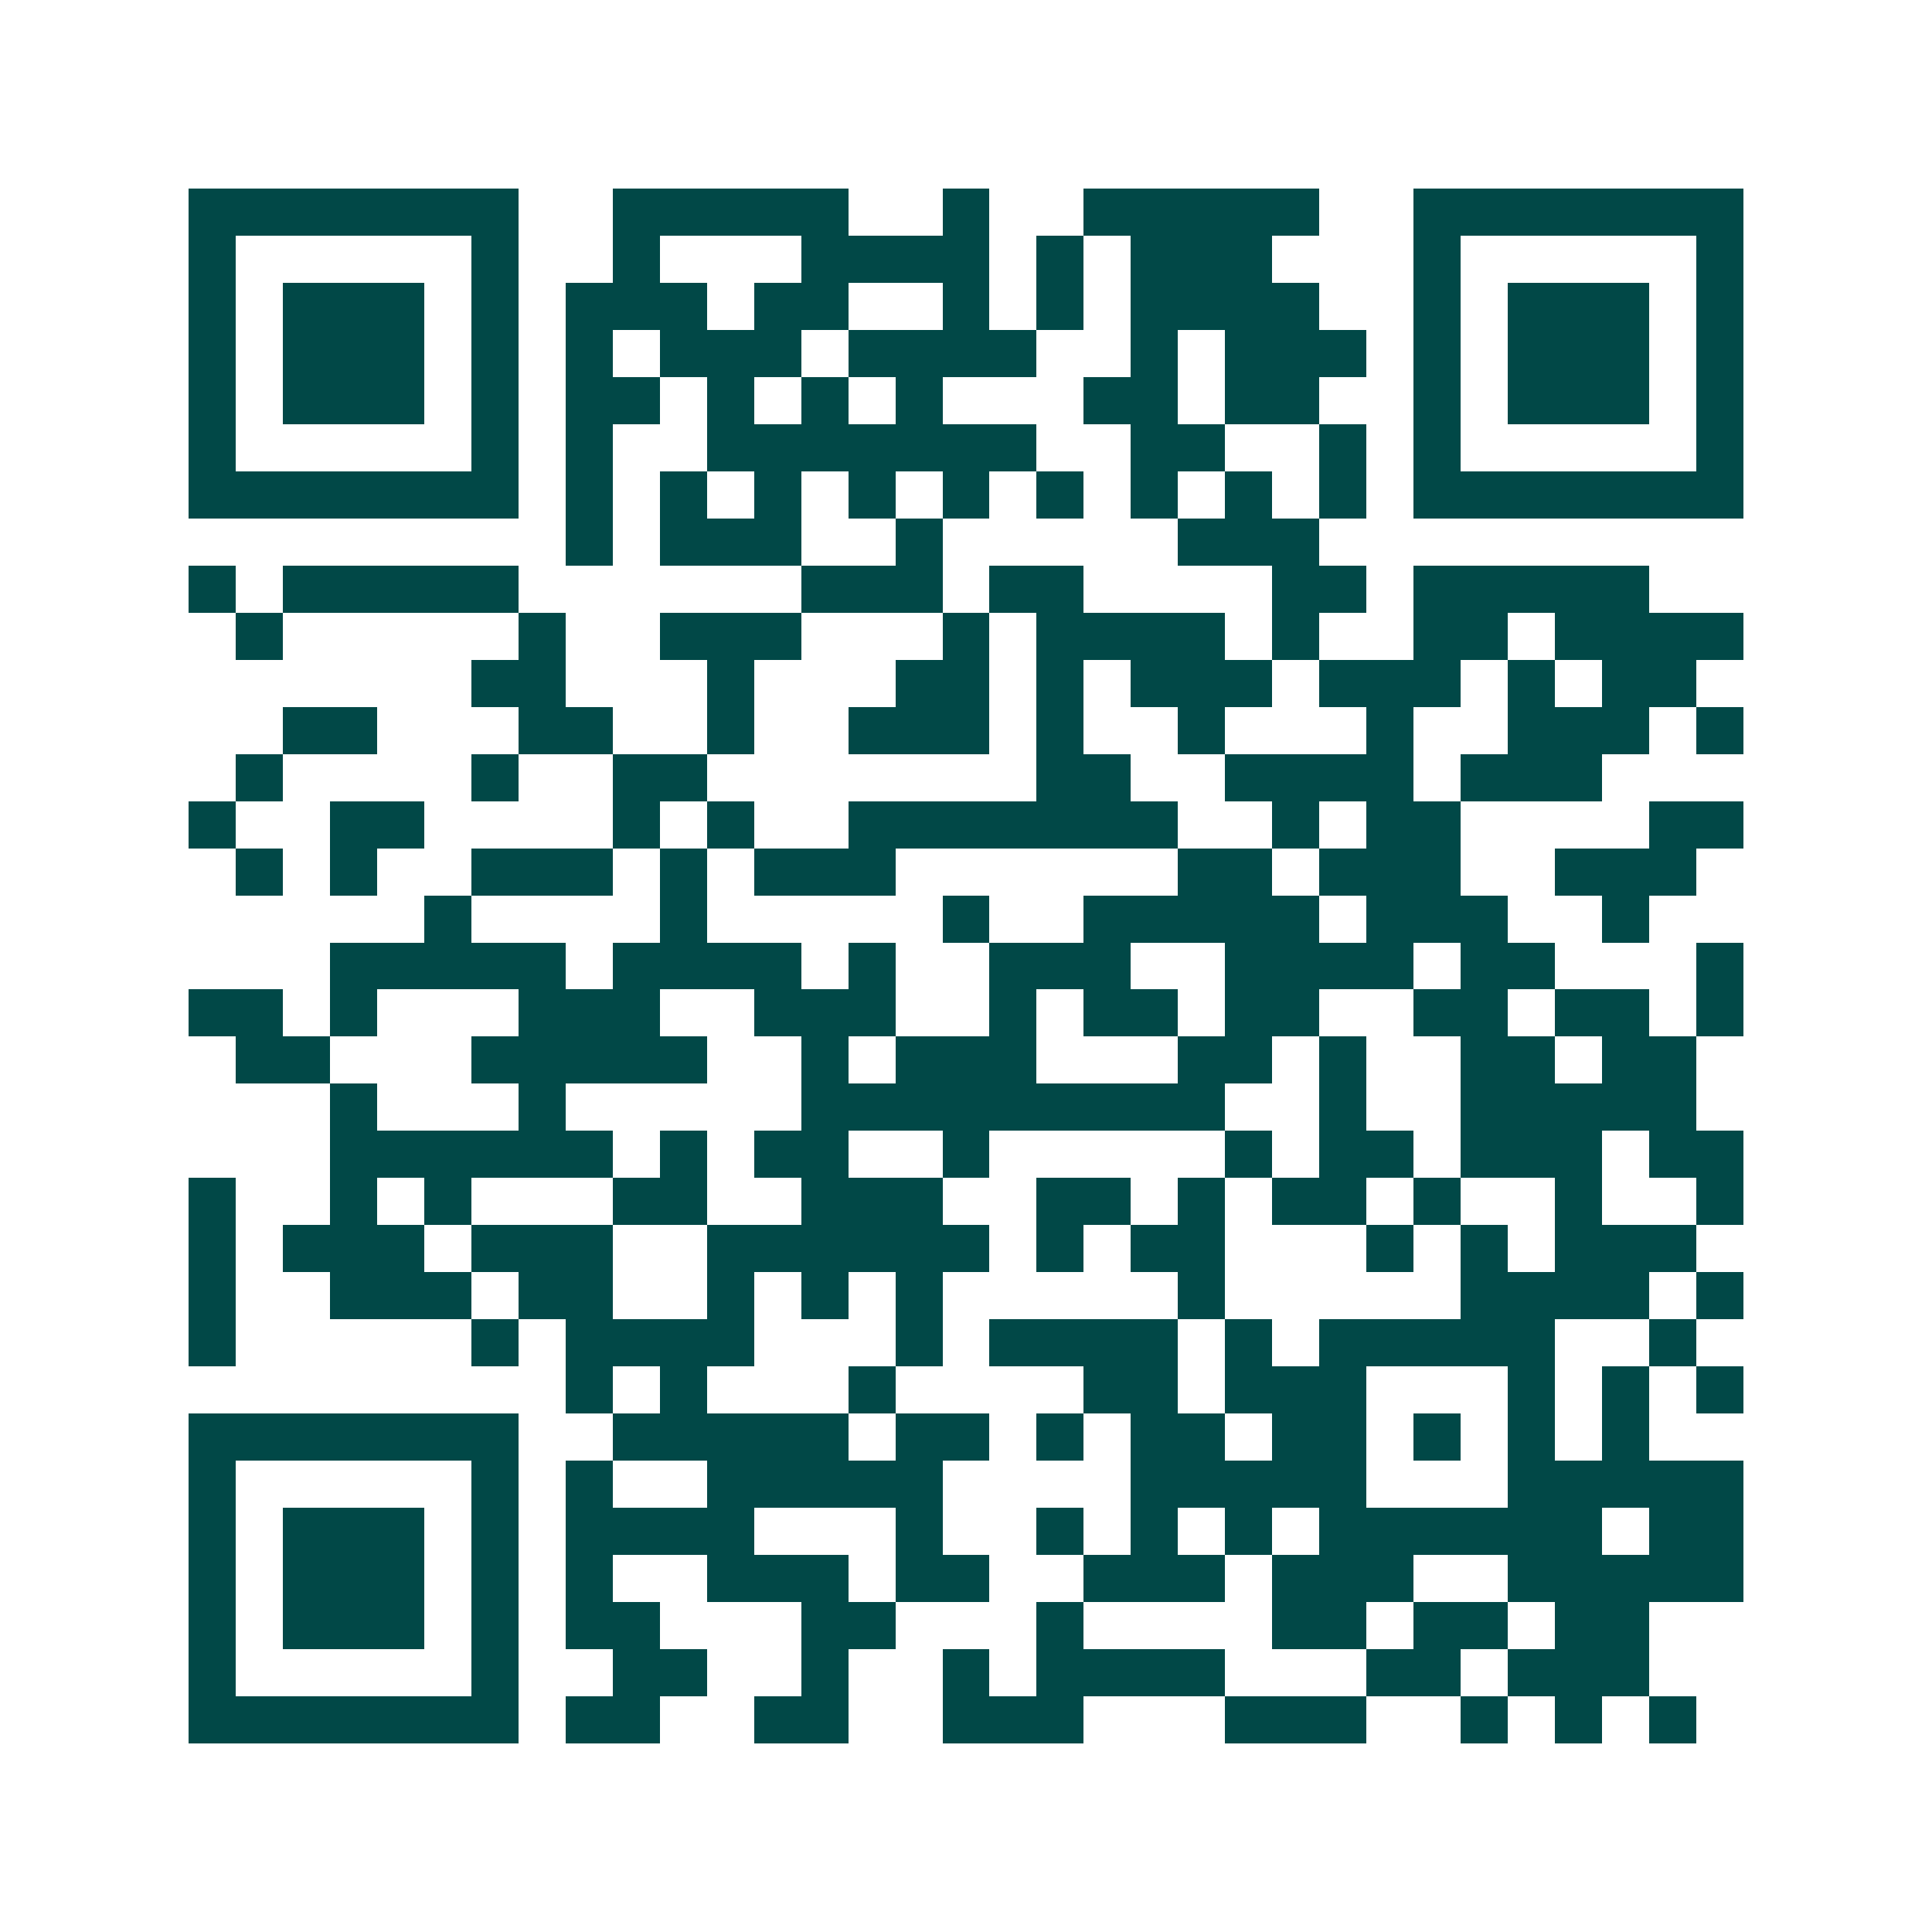 <svg xmlns="http://www.w3.org/2000/svg" width="200" height="200" viewBox="0 0 41 41" shape-rendering="crispEdges"><path fill="#ffffff" d="M0 0h41v41H0z"/><path stroke="#014847" d="M4 4.5h7m2 0h5m2 0h1m2 0h5m2 0h7M4 5.5h1m5 0h1m2 0h1m3 0h4m1 0h1m1 0h3m3 0h1m5 0h1M4 6.5h1m1 0h3m1 0h1m1 0h3m1 0h2m2 0h1m1 0h1m1 0h4m2 0h1m1 0h3m1 0h1M4 7.5h1m1 0h3m1 0h1m1 0h1m1 0h3m1 0h4m2 0h1m1 0h3m1 0h1m1 0h3m1 0h1M4 8.5h1m1 0h3m1 0h1m1 0h2m1 0h1m1 0h1m1 0h1m3 0h2m1 0h2m2 0h1m1 0h3m1 0h1M4 9.5h1m5 0h1m1 0h1m2 0h7m2 0h2m2 0h1m1 0h1m5 0h1M4 10.5h7m1 0h1m1 0h1m1 0h1m1 0h1m1 0h1m1 0h1m1 0h1m1 0h1m1 0h1m1 0h7M12 11.5h1m1 0h3m2 0h1m5 0h3M4 12.5h1m1 0h5m6 0h3m1 0h2m4 0h2m1 0h5M5 13.5h1m5 0h1m2 0h3m3 0h1m1 0h4m1 0h1m2 0h2m1 0h4M10 14.5h2m3 0h1m3 0h2m1 0h1m1 0h3m1 0h3m1 0h1m1 0h2M6 15.5h2m3 0h2m2 0h1m2 0h3m1 0h1m2 0h1m3 0h1m2 0h3m1 0h1M5 16.5h1m4 0h1m2 0h2m7 0h2m2 0h4m1 0h3M4 17.5h1m2 0h2m4 0h1m1 0h1m2 0h7m2 0h1m1 0h2m4 0h2M5 18.5h1m1 0h1m2 0h3m1 0h1m1 0h3m6 0h2m1 0h3m2 0h3M9 19.5h1m4 0h1m5 0h1m2 0h5m1 0h3m2 0h1M7 20.5h5m1 0h4m1 0h1m2 0h3m2 0h4m1 0h2m3 0h1M4 21.5h2m1 0h1m3 0h3m2 0h3m2 0h1m1 0h2m1 0h2m2 0h2m1 0h2m1 0h1M5 22.5h2m3 0h5m2 0h1m1 0h3m3 0h2m1 0h1m2 0h2m1 0h2M7 23.5h1m3 0h1m5 0h9m2 0h1m2 0h5M7 24.5h6m1 0h1m1 0h2m2 0h1m5 0h1m1 0h2m1 0h3m1 0h2M4 25.5h1m2 0h1m1 0h1m3 0h2m2 0h3m2 0h2m1 0h1m1 0h2m1 0h1m2 0h1m2 0h1M4 26.5h1m1 0h3m1 0h3m2 0h6m1 0h1m1 0h2m3 0h1m1 0h1m1 0h3M4 27.5h1m2 0h3m1 0h2m2 0h1m1 0h1m1 0h1m5 0h1m5 0h4m1 0h1M4 28.5h1m5 0h1m1 0h4m3 0h1m1 0h4m1 0h1m1 0h5m2 0h1M12 29.5h1m1 0h1m3 0h1m4 0h2m1 0h3m3 0h1m1 0h1m1 0h1M4 30.5h7m2 0h5m1 0h2m1 0h1m1 0h2m1 0h2m1 0h1m1 0h1m1 0h1M4 31.5h1m5 0h1m1 0h1m2 0h5m4 0h5m3 0h5M4 32.5h1m1 0h3m1 0h1m1 0h4m3 0h1m2 0h1m1 0h1m1 0h1m1 0h6m1 0h2M4 33.5h1m1 0h3m1 0h1m1 0h1m2 0h3m1 0h2m2 0h3m1 0h3m2 0h5M4 34.5h1m1 0h3m1 0h1m1 0h2m3 0h2m3 0h1m4 0h2m1 0h2m1 0h2M4 35.5h1m5 0h1m2 0h2m2 0h1m2 0h1m1 0h4m3 0h2m1 0h3M4 36.5h7m1 0h2m2 0h2m2 0h3m3 0h3m2 0h1m1 0h1m1 0h1"/></svg>
